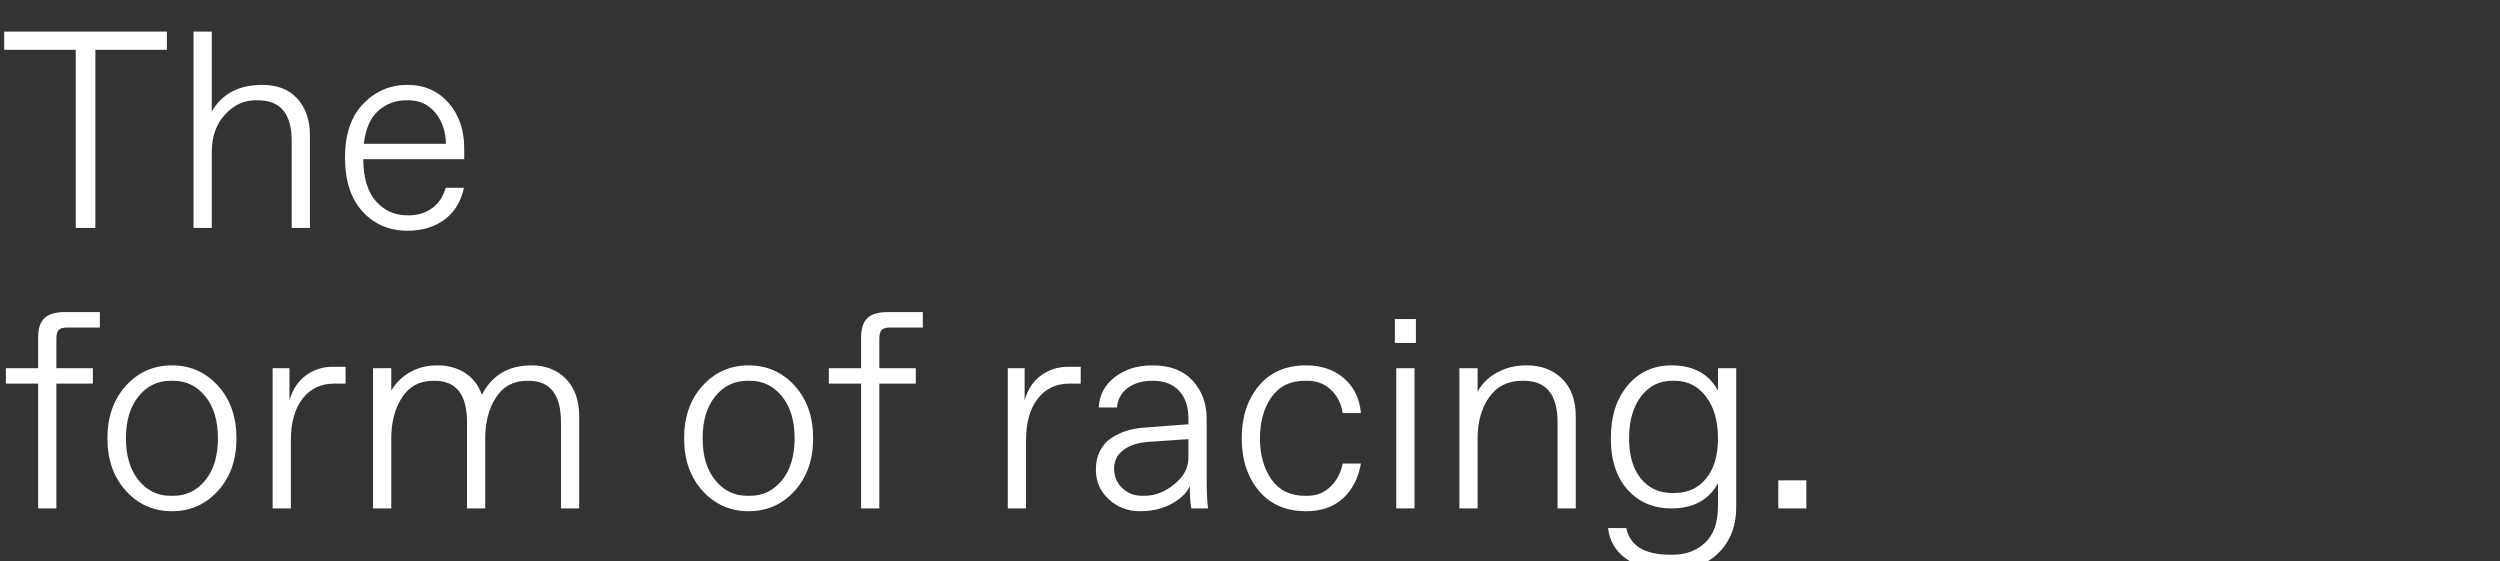 <svg width="205" height="46" viewBox="0 0 205 46" xmlns="http://www.w3.org/2000/svg"><rect x="0" y="0" width="205" height="46" fill="#333333" stroke="none"/><path d="M7.82 18.69H6.21V4.085H.345V2.59h13.34v1.495H7.82V18.69zm9.545-6.21v6.21H15.87V2.59h1.495v6.555q1.265-2.185 4.14-2.185 1.863 0 2.887 1.138 1.023 1.139 1.023 3.002v7.59H23.92v-7.13q0-3.335-2.76-3.335h-.23q-1.403 0-2.484 1.173t-1.081 3.082zm16.054 6.44q-2.254 0-3.691-1.576-1.438-1.575-1.438-4.427 0-2.852 1.495-4.405Q31.28 6.96 33.419 6.96q2.07 0 3.358 1.472 1.288 1.472 1.288 3.703v.92h-8.28q.023 2.3 1.046 3.45 1.024 1.15 2.565 1.15h.138q1.081 0 1.886-.575.805-.575 1.127-1.679h1.495q-.368 1.702-1.599 2.61-1.23.909-3.024.909zm.092-10.695h-.23q-1.265 0-2.242.84-.978.839-1.208 2.725h6.739q-.046-1.564-.886-2.564-.839-1.001-2.173-1.001zM8.188 26.855H5.543q-.529 0-.724.195-.196.196-.196.725v2.415h2.99v1.265h-2.99V41.69H3.128V31.455H.483V30.19h2.645v-2.53q0-1.104.529-1.587.529-.483 1.656-.483h2.875v1.265zm9.683 13.397q-1.518 1.668-3.772 1.668-2.254 0-3.772-1.668-1.518-1.667-1.518-4.312 0-2.645 1.518-4.312 1.518-1.668 3.772-1.668 2.254 0 3.772 1.668 1.518 1.667 1.518 4.312 0 2.645-1.518 4.313zm-3.887.403h.23q1.587 0 2.622-1.276 1.035-1.277 1.035-3.439t-1.035-3.438q-1.035-1.277-2.622-1.277h-.23q-1.587 0-2.622 1.276-1.035 1.277-1.035 3.439t1.035 3.439q1.035 1.276 2.622 1.276zm9.867 1.035h-1.495v-11.5h1.38v2.622q.391-1.334 1.357-2.035.966-.702 2.208-.702h1.035v1.38h-.92q-1.656 0-2.61 1.242-.955 1.242-.955 3.404v5.589zm8.234-5.75v5.75H30.59v-11.5h1.495v1.84q.552-.943 1.53-1.507.977-.563 2.265-.563 1.288 0 2.254.621t1.38 1.794q1.242-2.415 4.071-2.415 1.725 0 2.818 1.104 1.092 1.104 1.092 3.105v7.521H46v-7.061q0-3.404-2.645-3.404h-.138q-1.656 0-2.541 1.357-.886 1.357-.886 3.358v5.75h-1.495v-7.061q0-3.404-2.645-3.404h-.138q-1.656 0-2.541 1.357-.886 1.357-.886 3.358zm33.074 4.313q-1.518 1.667-3.772 1.667-2.254 0-3.772-1.668-1.518-1.667-1.518-4.312 0-2.645 1.518-4.312 1.518-1.668 3.772-1.668 2.254 0 3.772 1.668 1.518 1.667 1.518 4.312 0 2.645-1.518 4.313zm-3.887.402h.23q1.587 0 2.622-1.276 1.035-1.277 1.035-3.439t-1.035-3.438q-1.035-1.277-2.622-1.277h-.23q-1.587 0-2.622 1.276-1.035 1.277-1.035 3.439t1.035 3.439q1.035 1.276 2.622 1.276zm14.398-13.8h-2.645q-.529 0-.725.195-.195.196-.195.725v2.415h2.99v1.265h-2.99V41.69H70.61V31.455h-2.645V30.19h2.645v-2.53q0-1.104.529-1.587.529-.483 1.656-.483h2.875v1.265zm8.464 14.835h-1.495v-11.5h1.38v2.622q.391-1.334 1.357-2.035.966-.702 2.208-.702h1.035v1.38h-.92q-1.656 0-2.61 1.242-.955 1.242-.955 3.404v5.589zm13.317-4.14v-1.541l-3.335.23q-1.242.092-2.001.667-.759.575-.759 1.518 0 .943.656 1.587.655.644 1.644.644h.23q1.242 0 2.404-.943 1.161-.943 1.161-2.162zm1.495-3.22v4.83q0 1.725.115 2.53h-1.38q-.115-.644-.115-1.84-.368.851-1.495 1.46-1.127.61-2.576.61-1.518 0-2.576-.977-1.058-.978-1.058-2.427 0-.897.356-1.575.357-.679.966-1.059.61-.379 1.254-.575.644-.195 1.38-.241l3.634-.276v-.46q0-1.472-.77-2.288-.771-.817-2.105-.817h-.115q-1.15 0-1.955.563-.805.564-.92 1.622h-1.495q.092-1.541 1.334-2.495 1.242-.955 3.082-.955 2.139 0 3.289 1.253 1.15 1.254 1.15 3.117zm8.165 7.59q-2.484 0-3.887-1.679t-1.403-4.301q0-2.622 1.403-4.301 1.403-1.679 3.887-1.679 1.863 0 3.093 1.058 1.231 1.058 1.392 2.852h-1.495q-.184-1.173-.966-1.909t-1.909-.736h-.23q-1.794 0-2.737 1.346-.943 1.345-.943 3.369t.943 3.37q.943 1.345 2.737 1.345h.23q1.104 0 1.874-.748.771-.747 1.001-1.897h1.495q-.322 1.817-1.484 2.864-1.161 1.046-3.001 1.046zm8.993-13.8h-1.725v-1.955h1.725v1.955zm-.115 2.07v11.5h-1.495v-11.5h1.495zm5.175 5.75v5.75h-1.495v-11.5h1.495v1.932q.506-.966 1.576-1.564 1.069-.598 2.449-.598 1.794 0 2.91 1.104 1.115 1.104 1.115 3.105v7.521h-1.495v-7.061q0-3.404-2.76-3.404h-.138q-1.771 0-2.714 1.357-.943 1.357-.943 3.358zm19.711 0q0-2.139-.989-3.427-.989-1.288-2.553-1.288h-.23q-1.564 0-2.542 1.288-.977 1.288-.977 3.427 0 2.116.966 3.3.966 1.185 2.553 1.185h.23q1.587 0 2.565-1.184.977-1.185.977-3.301zm0-5.75h1.495v11.408q0 2.277-1.426 3.715-1.426 1.437-3.887 1.437-2.415 0-3.714-.931-1.3-.932-1.484-2.519h1.495q.46 2.185 3.588 2.185h.23q1.61 0 2.656-.989 1.047-.989 1.047-3.013V39.62q-1.127 2.07-3.818 2.07-2.208 0-3.588-1.53-1.38-1.529-1.38-4.22 0-2.714 1.392-4.347 1.391-1.633 3.576-1.633 2.691 0 3.818 2.07v-1.84zm7.245 11.5h-2.3v-2.3h2.3v2.3z" fill="#fff"/></svg>